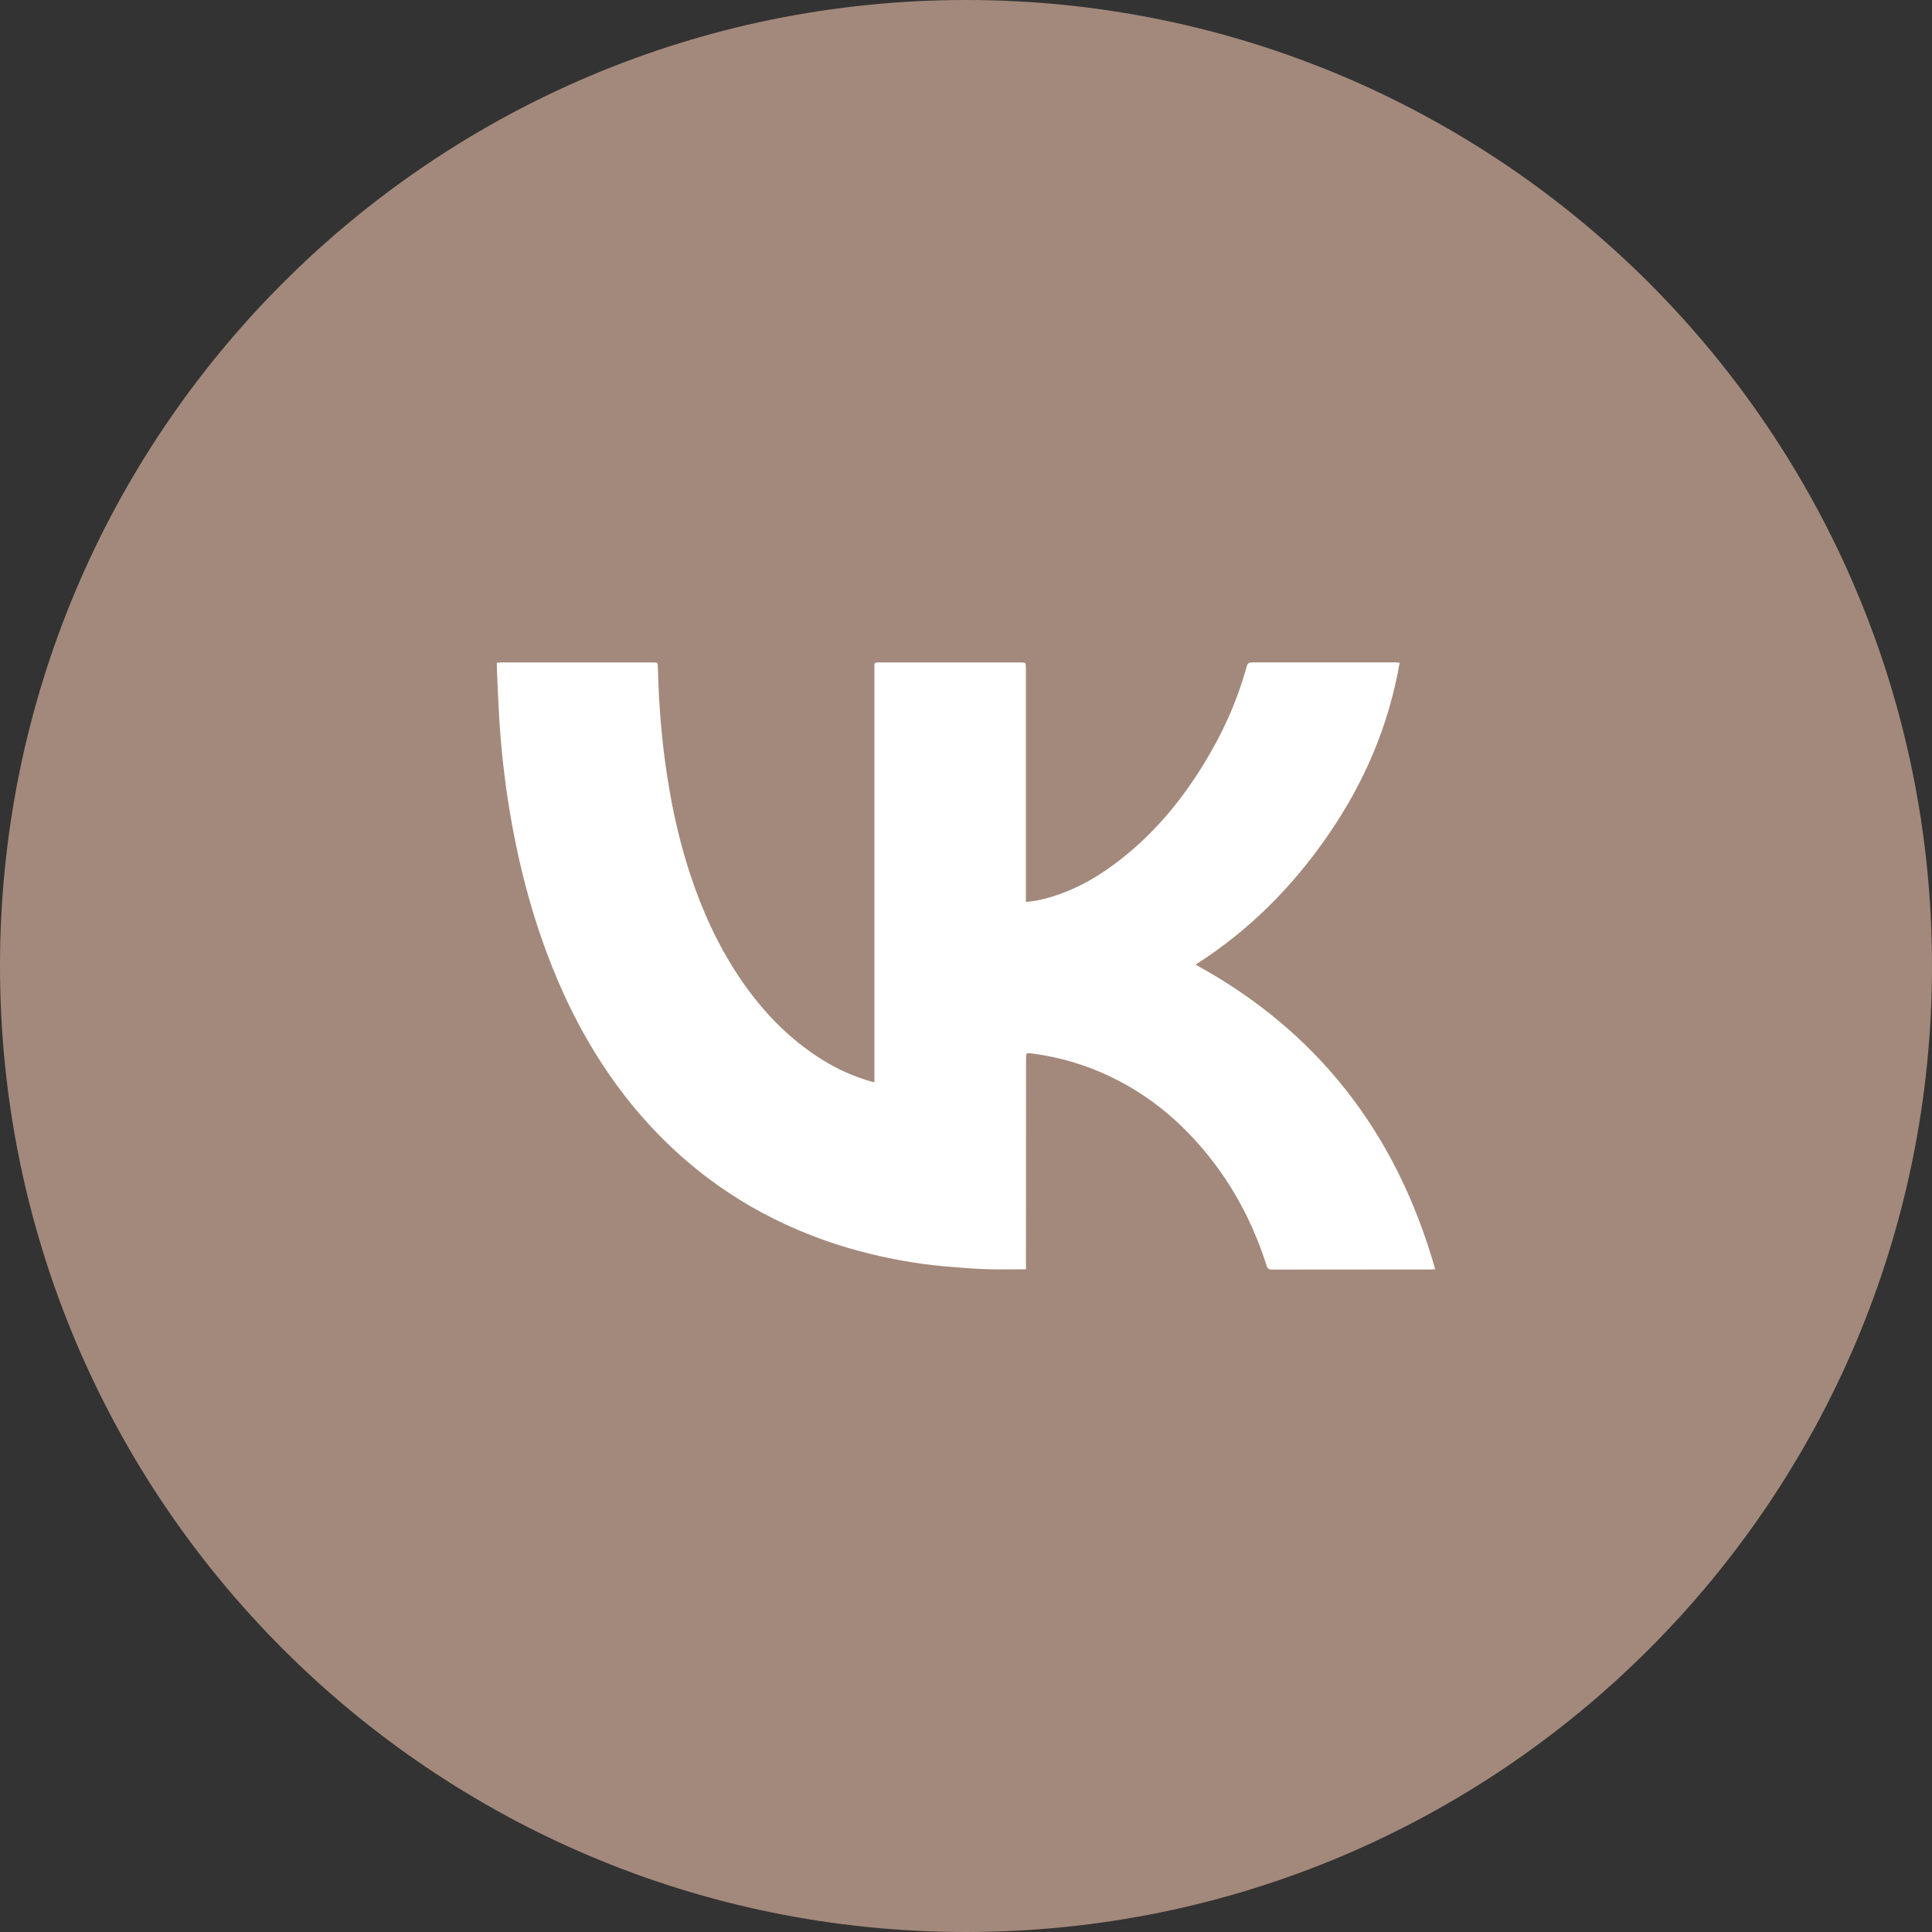 <svg width="35" height="35" viewBox="0 0 35 35" fill="none" xmlns="http://www.w3.org/2000/svg">
<rect x="0" y="0" width="35" height="35" fill="#333333" stroke="none"/>
<path d="M17.5 1C26.613 1 34 8.387 34 17.5C34 26.613 26.613 34 17.5 34C8.387 34 1 26.613 1 17.5C1 8.387 8.387 1 17.5 1Z" fill="#A3897B" stroke="#A3897B" stroke-width="2"/>
<path d="M18.587 22.994C18.336 22.994 18.093 23.001 17.851 22.992C17.605 22.983 17.358 22.962 17.112 22.941C16.599 22.894 16.09 22.804 15.591 22.67C14.972 22.508 14.373 22.273 13.806 21.97C13.264 21.679 12.757 21.322 12.297 20.907C11.606 20.284 11.041 19.554 10.582 18.736C10.292 18.219 10.053 17.675 9.851 17.114C9.607 16.436 9.427 15.74 9.293 15.03C9.17 14.374 9.087 13.71 9.046 13.042C9.027 12.731 9.015 12.418 9.001 12.107C8.999 12.075 9.001 12.044 9.001 12.006C9.034 12.004 9.061 12.001 9.089 12.001C10.001 12.001 10.913 12.001 11.825 12.001C11.916 12.001 11.916 12.001 11.918 12.099C11.937 12.871 12.005 13.637 12.143 14.397C12.227 14.872 12.343 15.34 12.49 15.799C12.709 16.47 12.995 17.108 13.385 17.692C13.793 18.303 14.287 18.822 14.907 19.205C15.18 19.375 15.474 19.505 15.781 19.592C15.796 19.597 15.812 19.599 15.84 19.606V12.138C15.84 12.111 15.841 12.084 15.84 12.057C15.838 12.016 15.856 11.998 15.895 12.001C15.909 12.001 15.923 12.001 15.937 12.001H18.483C18.585 12.001 18.585 12.001 18.585 12.103V16.34C18.652 16.331 18.712 16.327 18.77 16.316C19.285 16.214 19.746 15.98 20.171 15.668C20.834 15.182 21.362 14.563 21.797 13.858C22.141 13.3 22.412 12.706 22.587 12.067C22.605 12.003 22.643 12 22.693 12C23.554 12.001 24.414 12.001 25.274 12C25.297 12 25.32 12.003 25.356 12.005C25.156 13.161 24.705 14.197 24.052 15.14C23.402 16.081 22.612 16.87 21.658 17.475C23.859 18.677 25.297 20.516 26 22.994C25.959 22.996 25.934 22.998 25.909 22.998C24.955 22.998 24 22.999 23.045 23C22.989 23 22.963 22.983 22.945 22.927C22.73 22.251 22.418 21.628 21.994 21.068C21.411 20.3 20.692 19.719 19.806 19.369C19.447 19.229 19.073 19.133 18.691 19.084C18.591 19.07 18.589 19.073 18.588 19.176L18.586 22.915L18.587 22.994Z" fill="white"/>
</svg>
